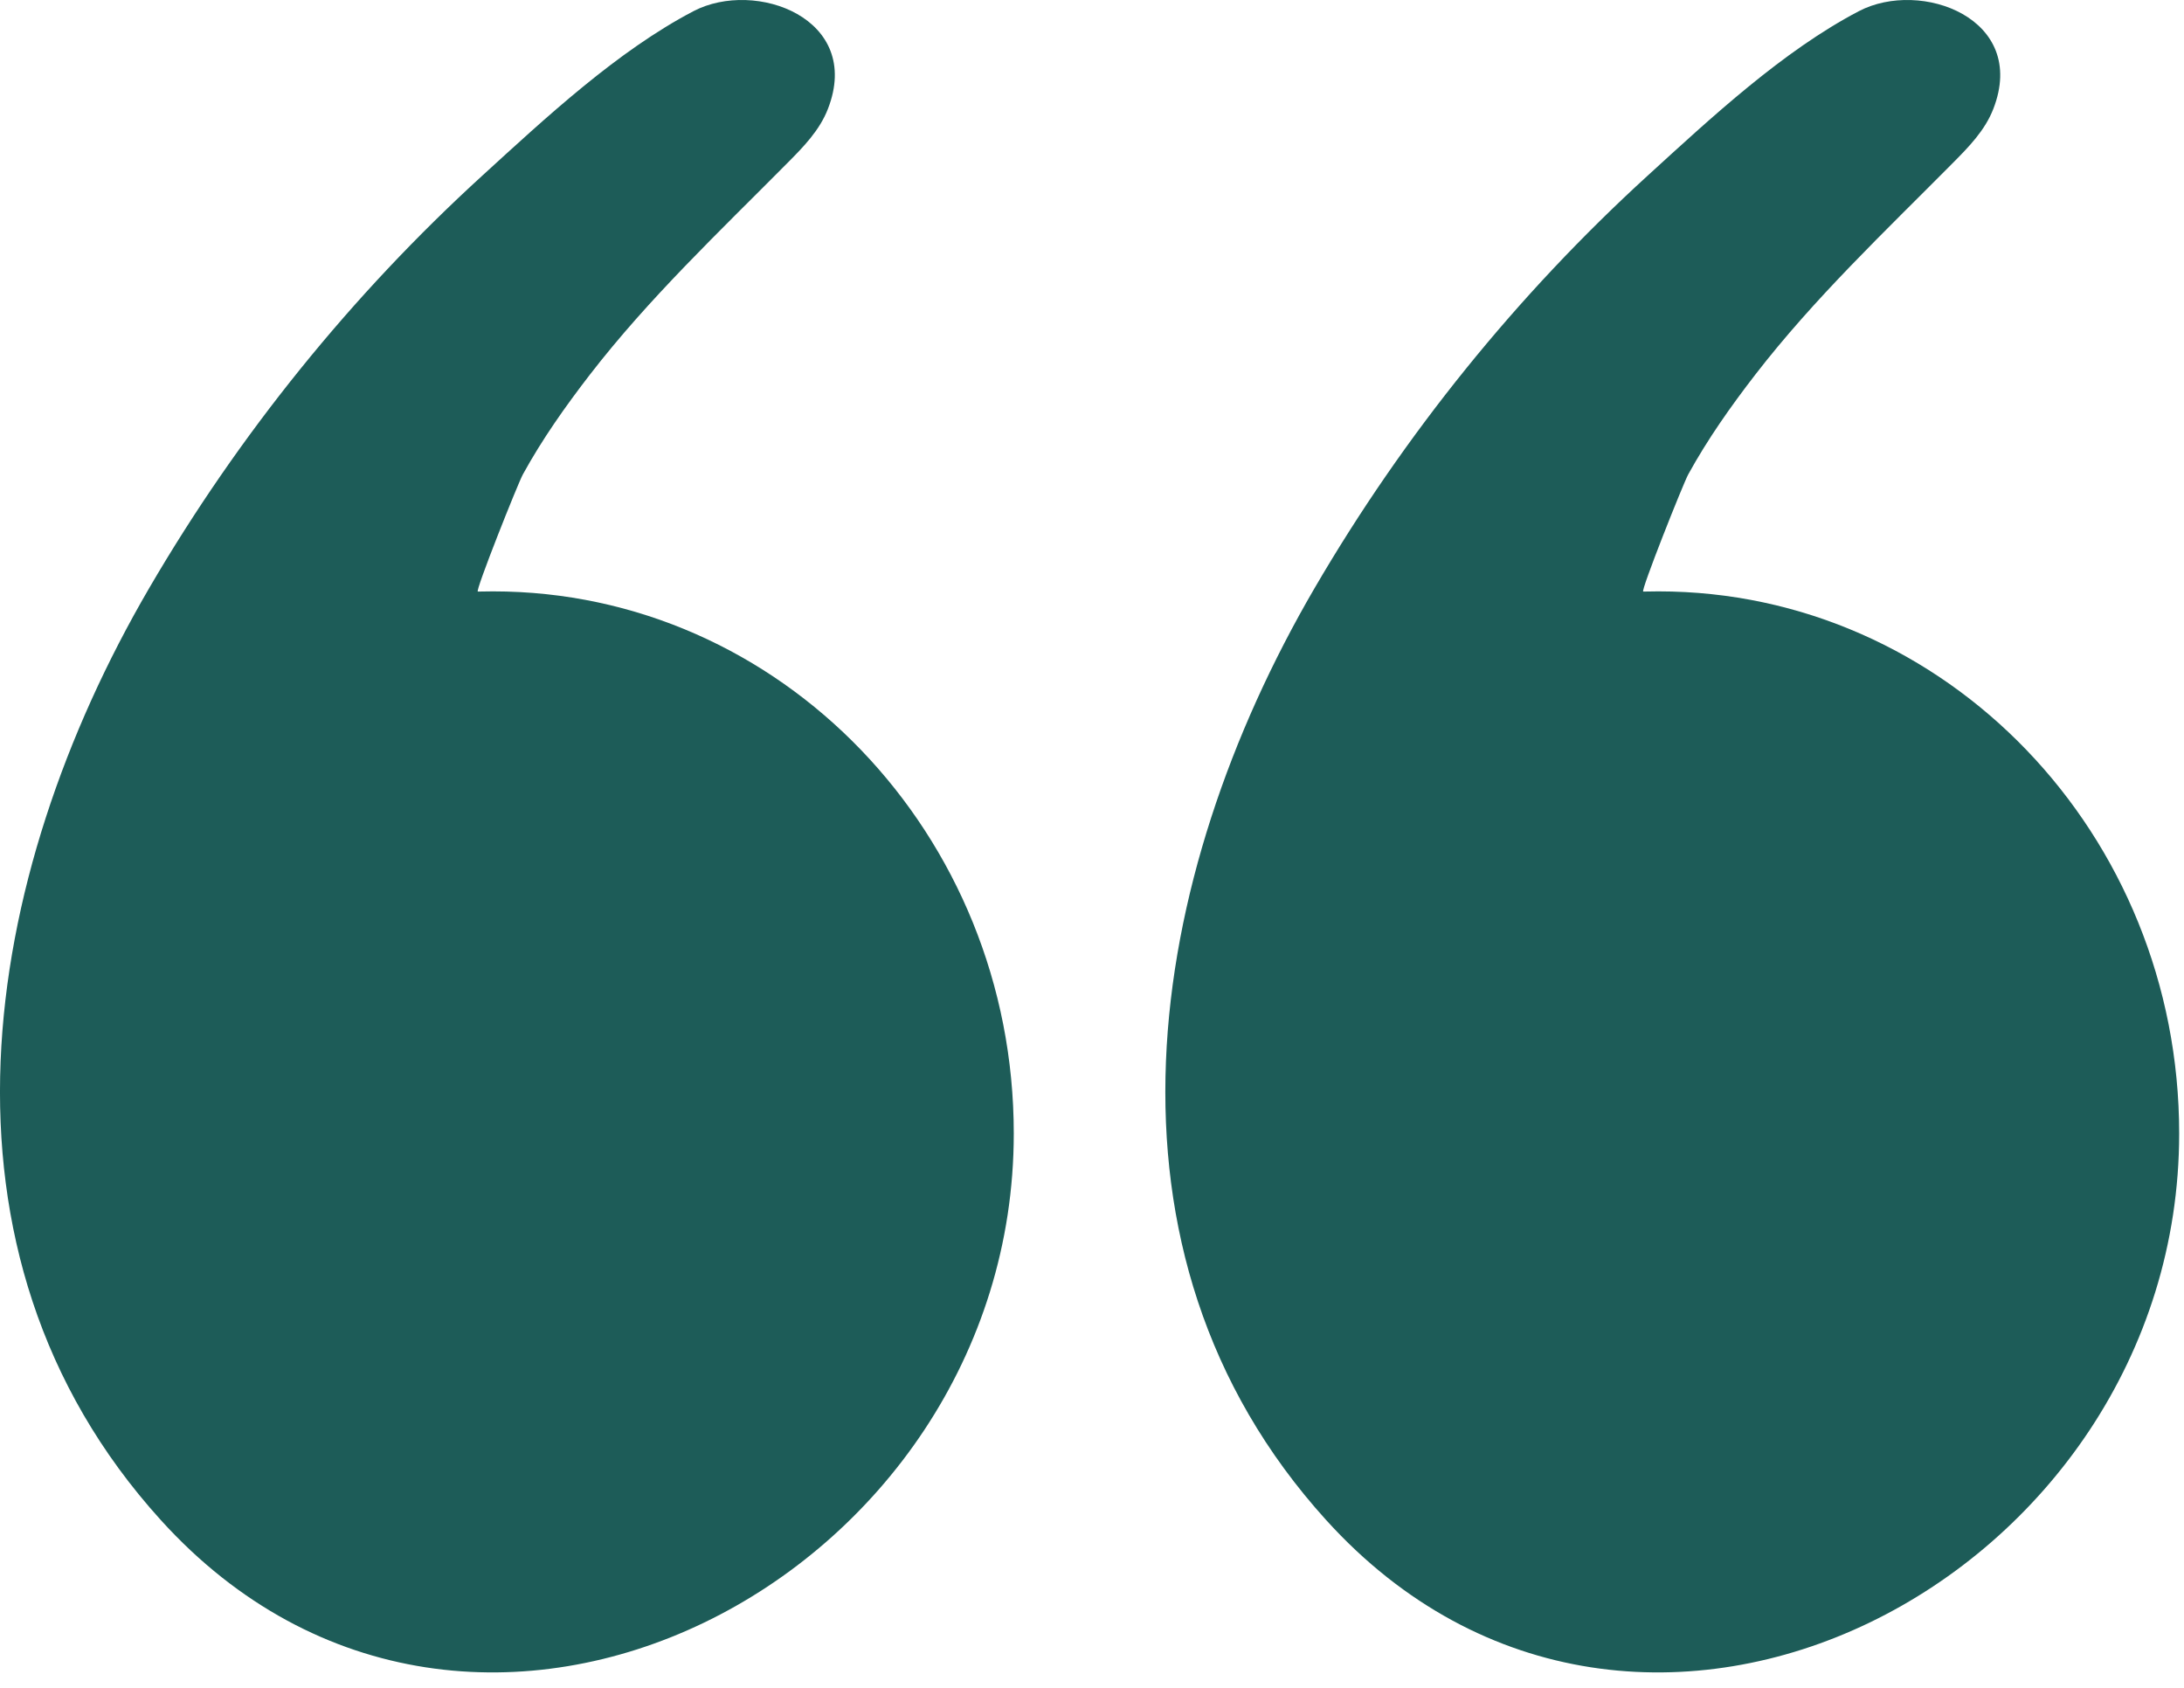 <svg width="66" height="51" viewBox="0 0 66 51" fill="none" xmlns="http://www.w3.org/2000/svg">
<path d="M30.636 34.248C30.636 47.7 14.272 56.319 4.859 45.93C-2.503 37.804 -0.569 26.481 4.503 17.78C7.22 13.121 10.634 8.904 14.572 5.31C16.492 3.557 18.66 1.538 20.959 0.336C22.831 -0.64 26.081 0.559 25.021 3.287C24.771 3.937 24.275 4.444 23.791 4.93C21.732 7.007 19.617 9.003 17.821 11.327C17.085 12.282 16.387 13.268 15.802 14.333C15.654 14.6 14.348 17.879 14.44 17.875C14.591 17.872 14.743 17.869 14.897 17.869C23.587 17.869 30.636 25.201 30.636 34.248Z" fill="#1D5C58"/>
<path d="M65.854 34.248C65.854 47.7 49.49 56.319 40.076 45.93C32.712 37.804 34.649 26.481 39.721 17.78C42.438 13.121 45.852 8.904 49.789 5.31C51.71 3.557 53.878 1.538 56.177 0.336C58.048 -0.64 61.298 0.559 60.239 3.287C59.989 3.937 59.492 4.444 59.009 4.93C56.95 7.007 54.835 9.003 53.039 11.327C52.302 12.282 51.605 13.268 51.019 14.333C50.871 14.6 49.566 17.879 49.658 17.875C49.809 17.872 49.96 17.869 50.115 17.869C58.805 17.869 65.854 25.201 65.854 34.248Z" fill="#1D5C58"/>
</svg>
